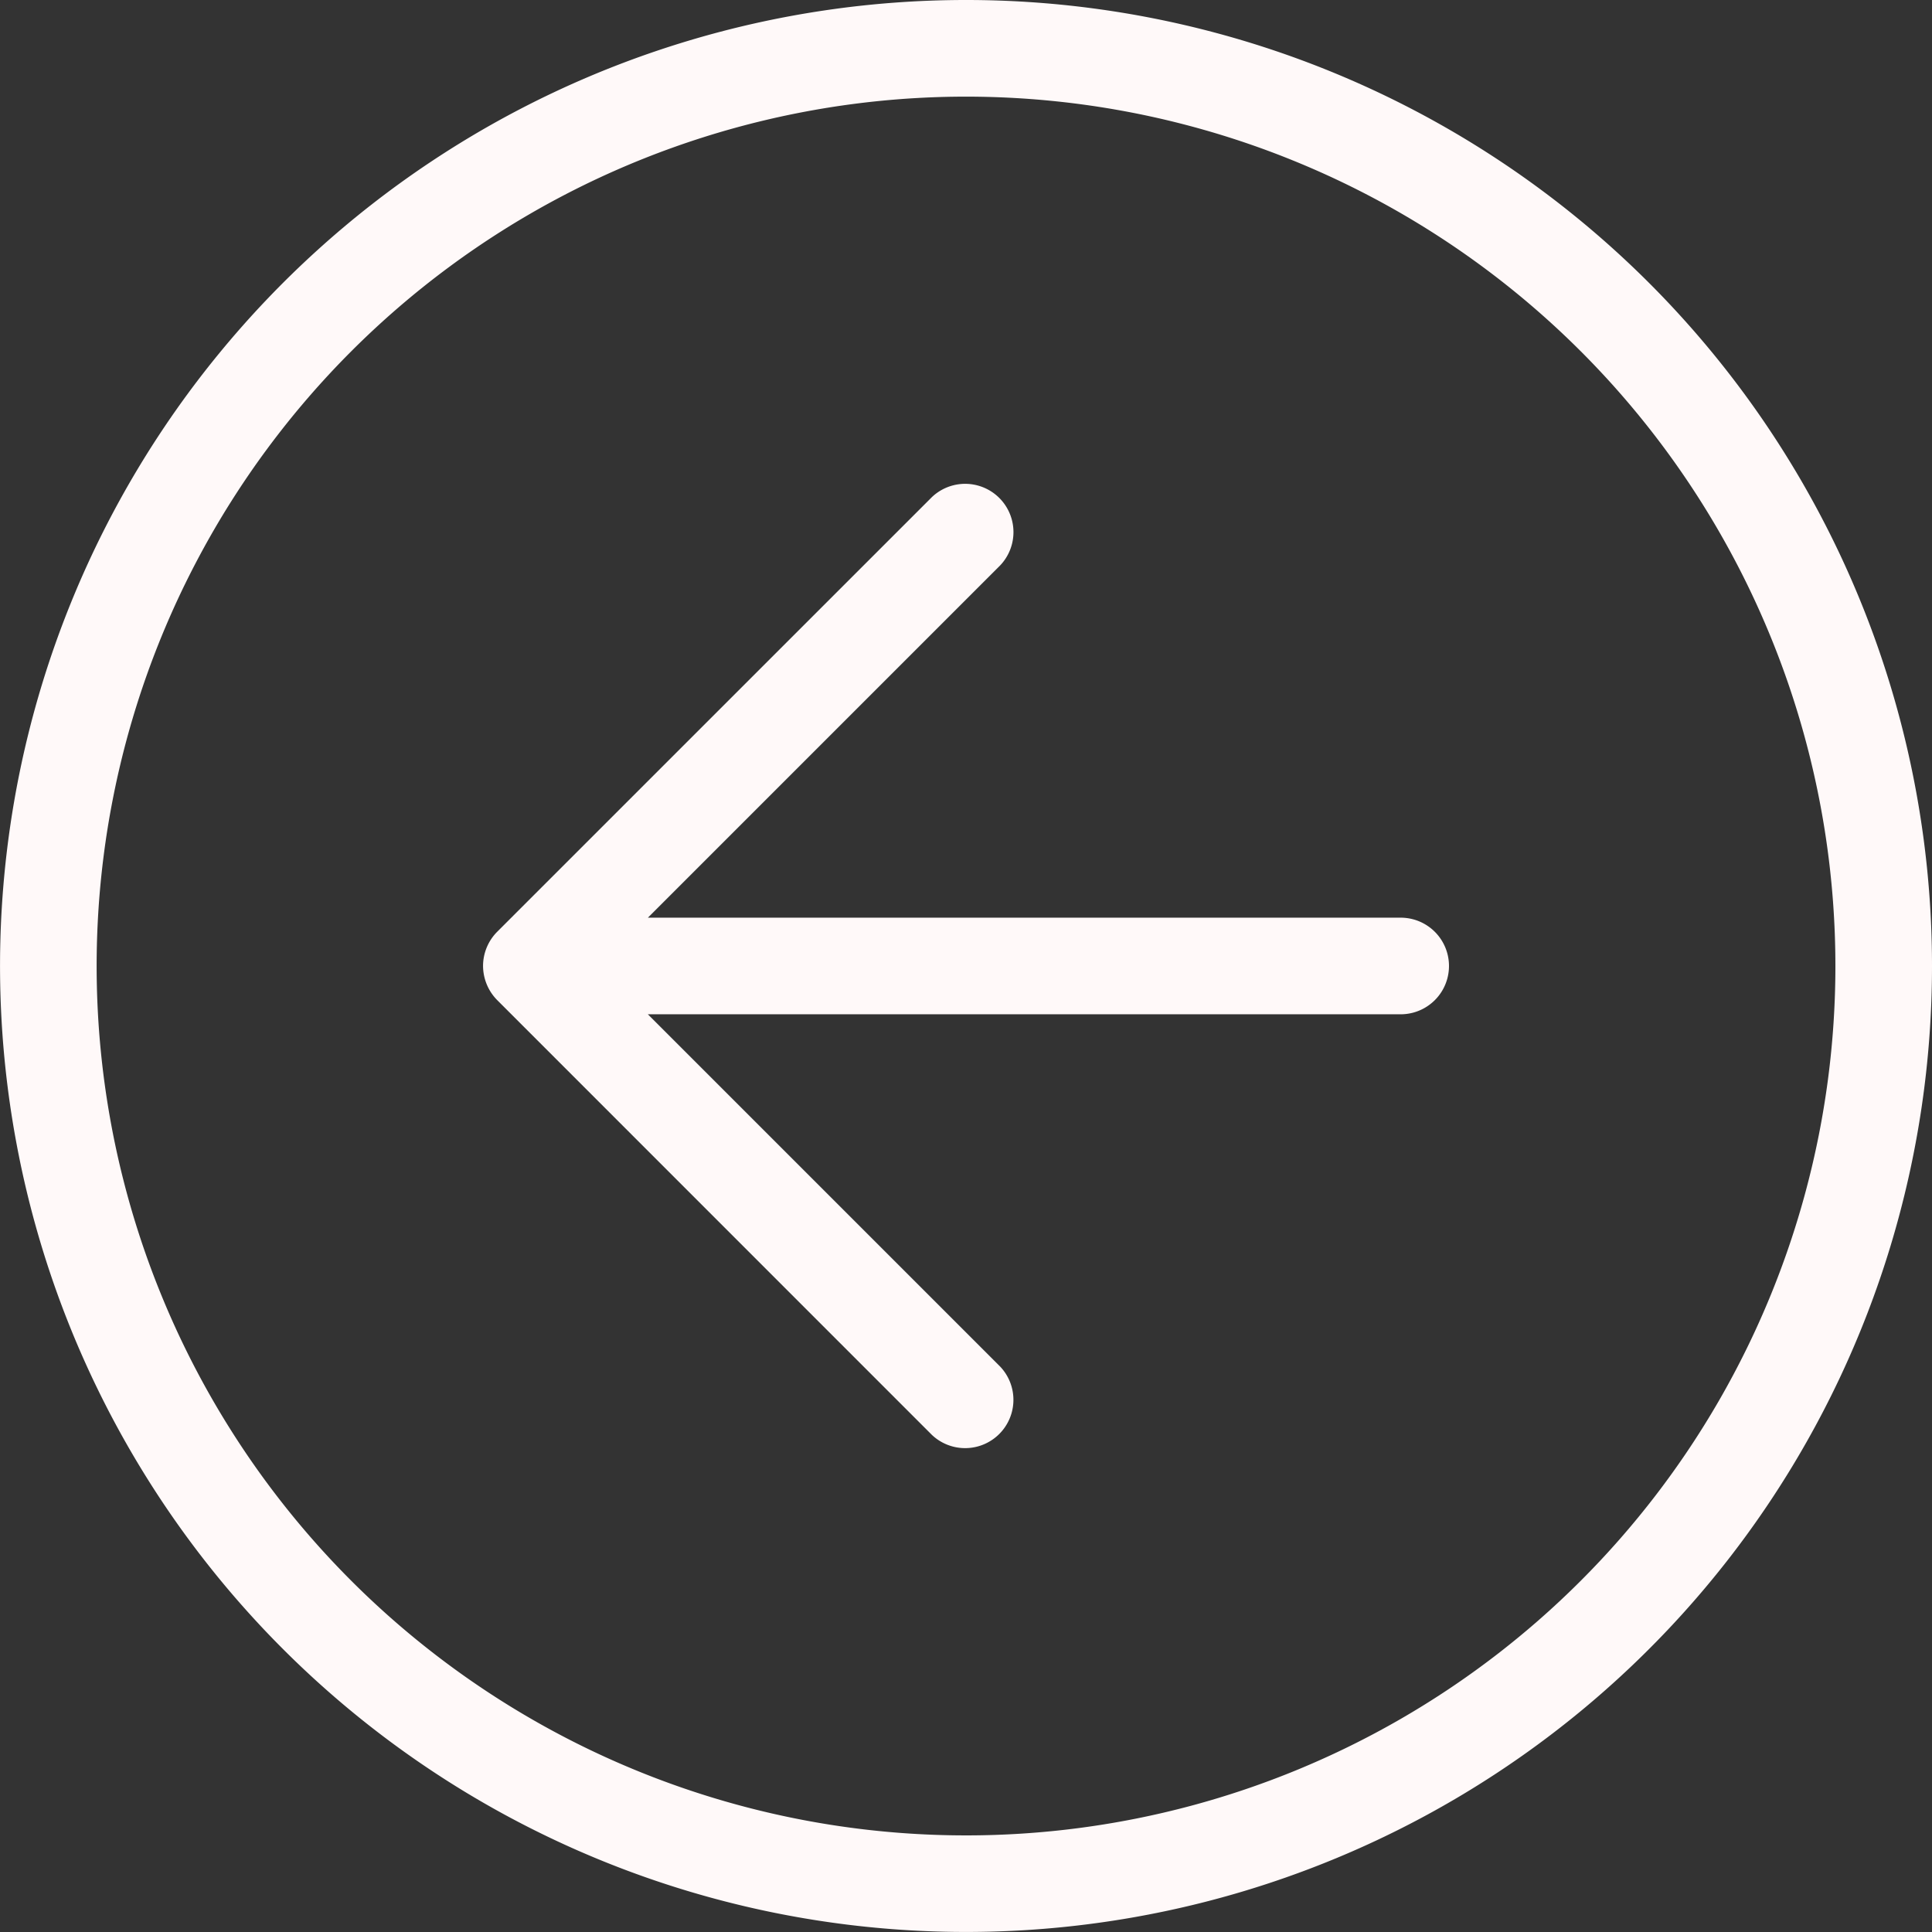<svg xmlns="http://www.w3.org/2000/svg" width="47.079" height="47.079" viewBox="0 0 47.079 47.079">
  <rect x="0" y="0" width="47.079" height="47.079" fill="#333333" stroke="none"/>
  <path id="left" d="M36.132,24.362H17.788l8.584-8.584a1.177,1.177,0,0,0-1.664-1.664L14.115,24.706a1.183,1.183,0,0,0-.344.826s0,0,0,.007h0a1.192,1.192,0,0,0,.345.832L24.707,36.964A1.177,1.177,0,0,0,26.371,35.3l-8.584-8.584H36.132a1.177,1.177,0,1,0,0-2.354ZM25.539,2A23.539,23.539,0,1,0,49.079,25.539,23.539,23.539,0,0,0,25.539,2Zm0,44.725A21.185,21.185,0,1,1,46.725,25.539,21.185,21.185,0,0,1,25.539,46.725Z" transform="translate(-2 -2)" fill="#fff9f9"/>
</svg>
